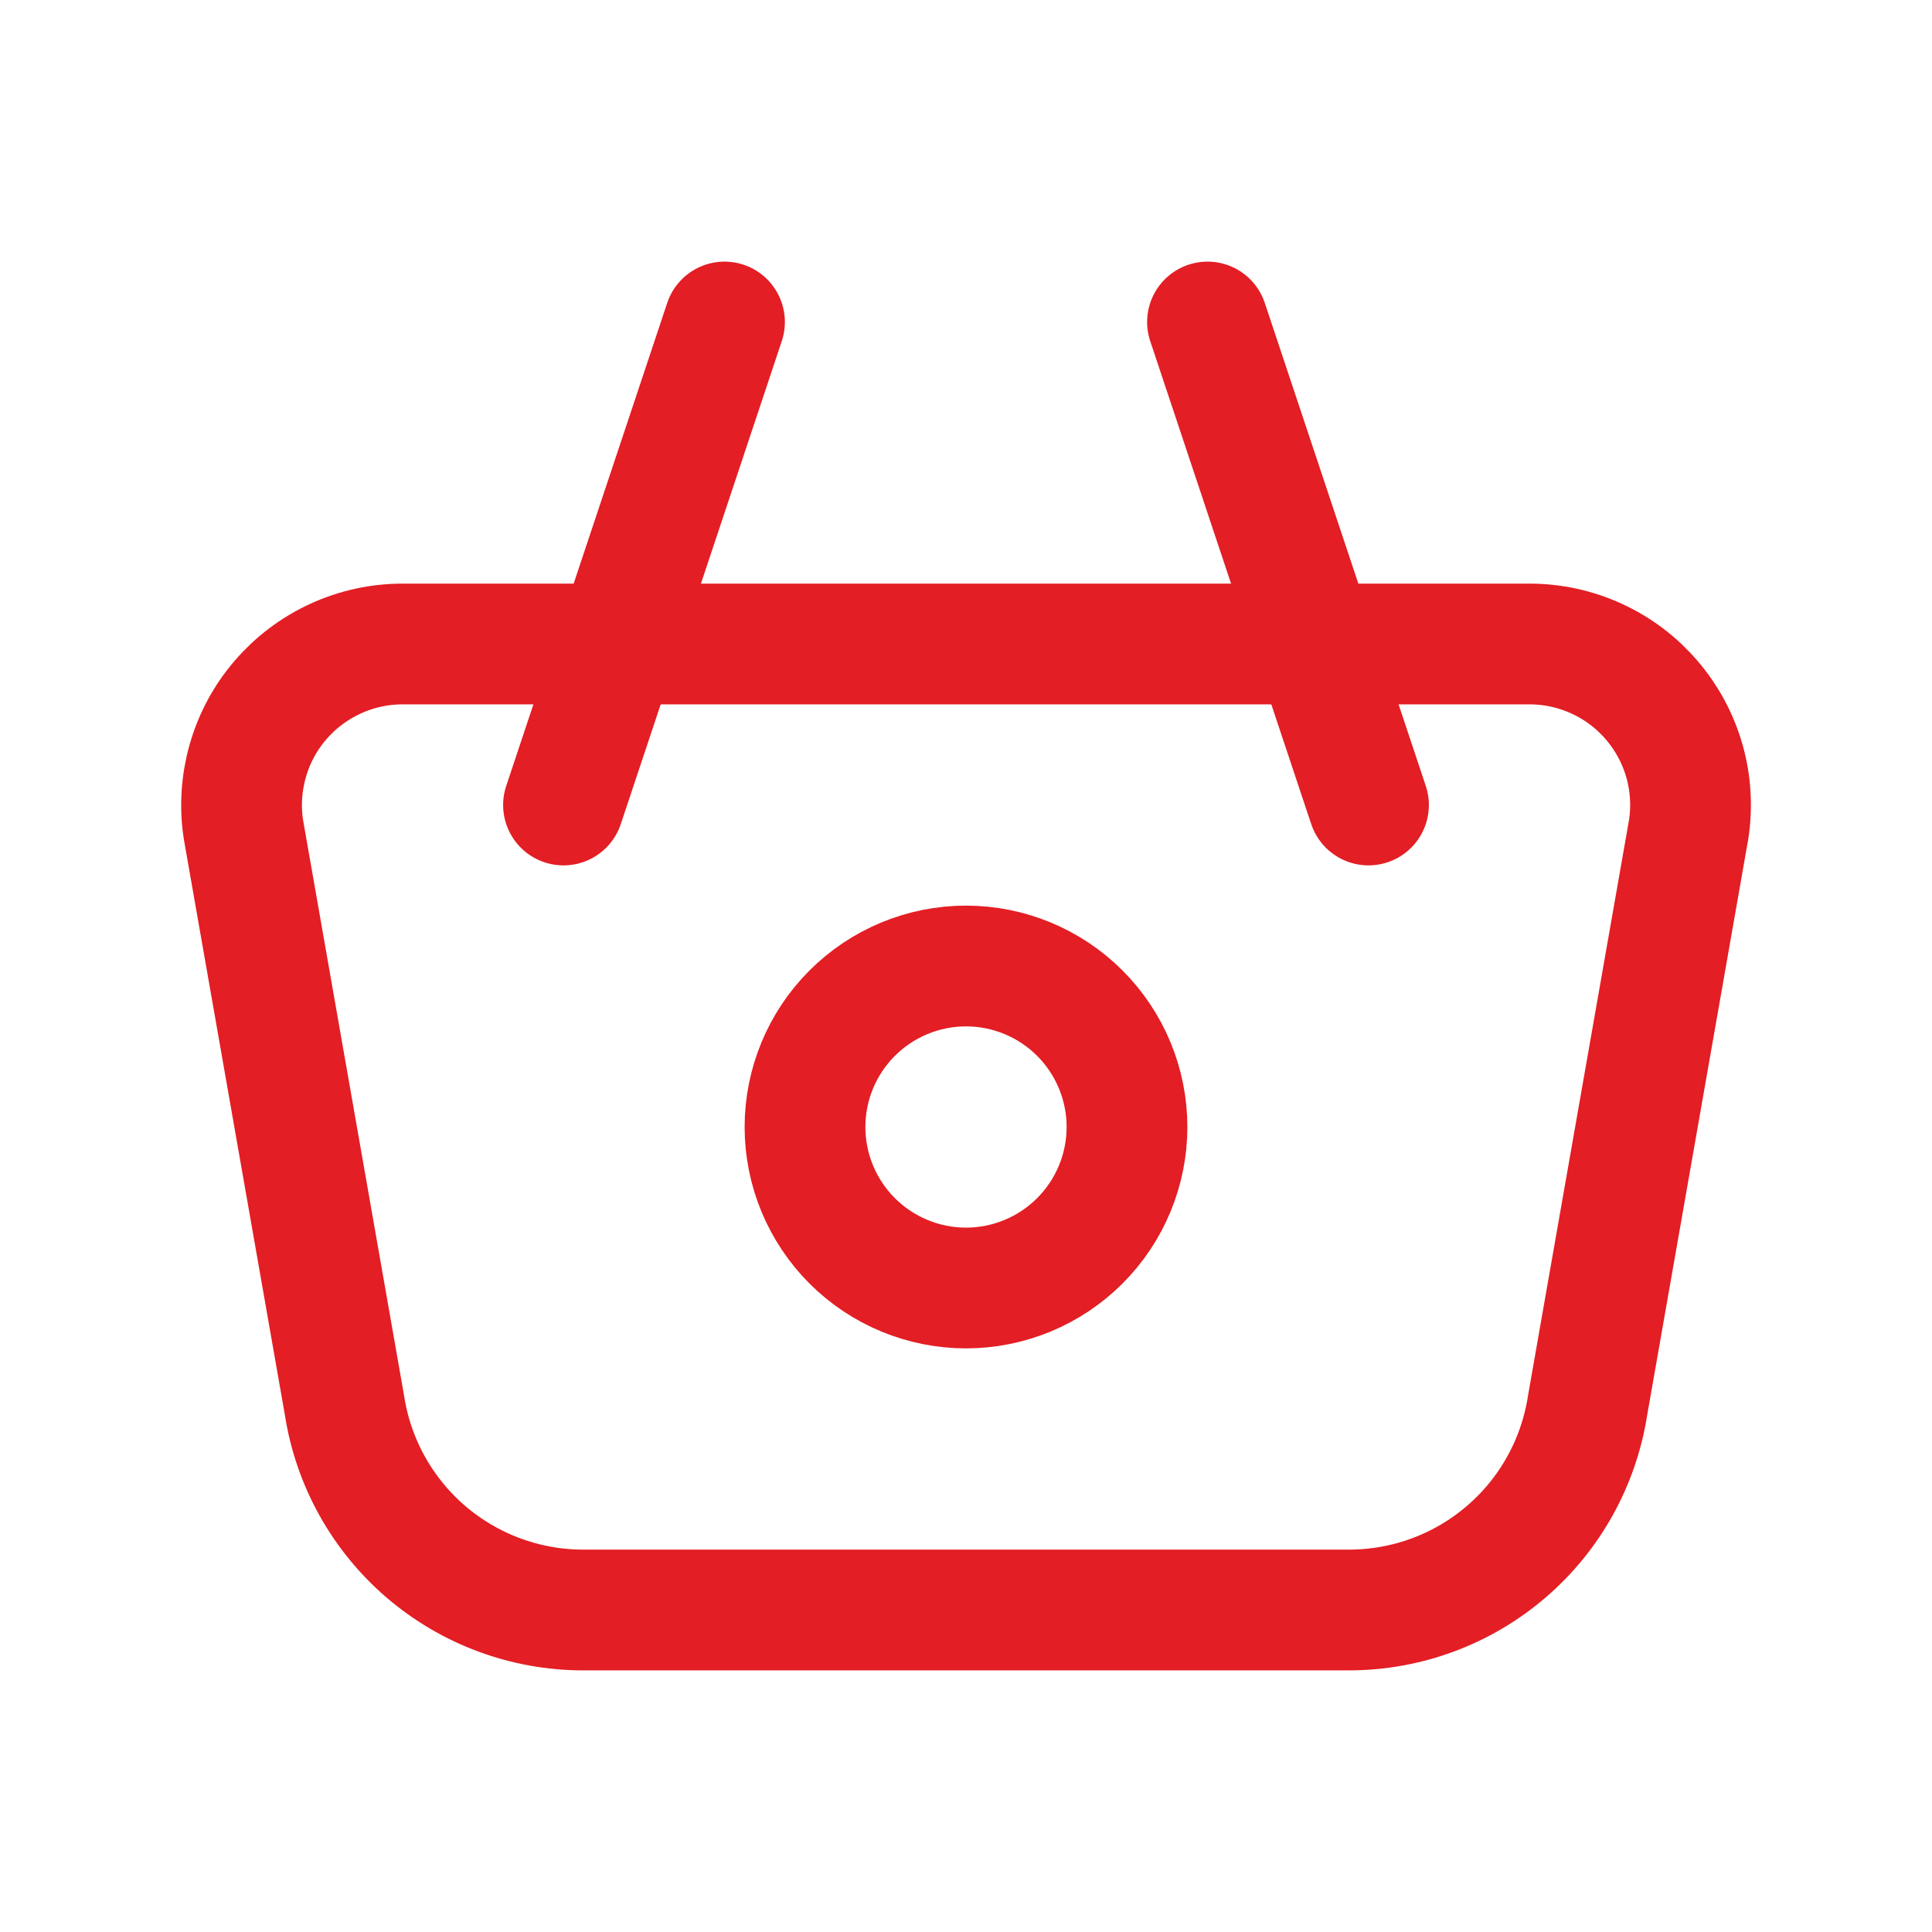 <svg width="24" height="24" viewBox="0 0 24 24" fill="none" xmlns="http://www.w3.org/2000/svg">
<g clip-path="url(#clip0_30_45)">
<g clip-path="url(#clip1_30_45)">
<path d="M10 14C10 14.53 10.211 15.039 10.586 15.414C10.961 15.789 11.47 16 12 16C12.53 16 13.039 15.789 13.414 15.414C13.789 15.039 14 14.53 14 14C14 13.47 13.789 12.961 13.414 12.586C13.039 12.211 12.53 12 12 12C11.47 12 10.961 12.211 10.586 12.586C10.211 12.961 10 13.47 10 14Z" stroke="#E31E24" stroke-width="1.5" stroke-linecap="round" stroke-linejoin="round"/>
<path d="M5.001 8H19C19.289 8 19.573 8.062 19.836 8.183C20.098 8.303 20.331 8.479 20.518 8.698C20.706 8.916 20.844 9.173 20.924 9.451C21.003 9.728 21.021 10.019 20.977 10.304L19.722 17.456C19.613 18.164 19.254 18.811 18.71 19.277C18.166 19.744 17.473 20 16.756 20H7.244C6.528 20 5.835 19.743 5.291 19.277C4.747 18.81 4.388 18.164 4.279 17.456L3.024 10.304C2.98 10.019 2.999 9.728 3.078 9.451C3.157 9.173 3.295 8.916 3.483 8.698C3.671 8.479 3.904 8.303 4.166 8.183C4.428 8.062 4.713 8 5.001 8Z" stroke="#E31E24" stroke-width="1.5" stroke-linecap="round" stroke-linejoin="round"/>
<path d="M17 10L15 4" stroke="#E31E24" stroke-width="1.5" stroke-linecap="round" stroke-linejoin="round"/>
<path d="M7 10L9 4" stroke="#E31E24" stroke-width="1.5" stroke-linecap="round" stroke-linejoin="round"/>
</g>
</g>
<defs>
<clipPath id="clip0_30_45">
<rect width="24" height="24" fill="white"/>
</clipPath>
<clipPath id="clip1_30_45">
<rect width="24" height="24" fill="white"/>
</clipPath>
</defs>
</svg>
